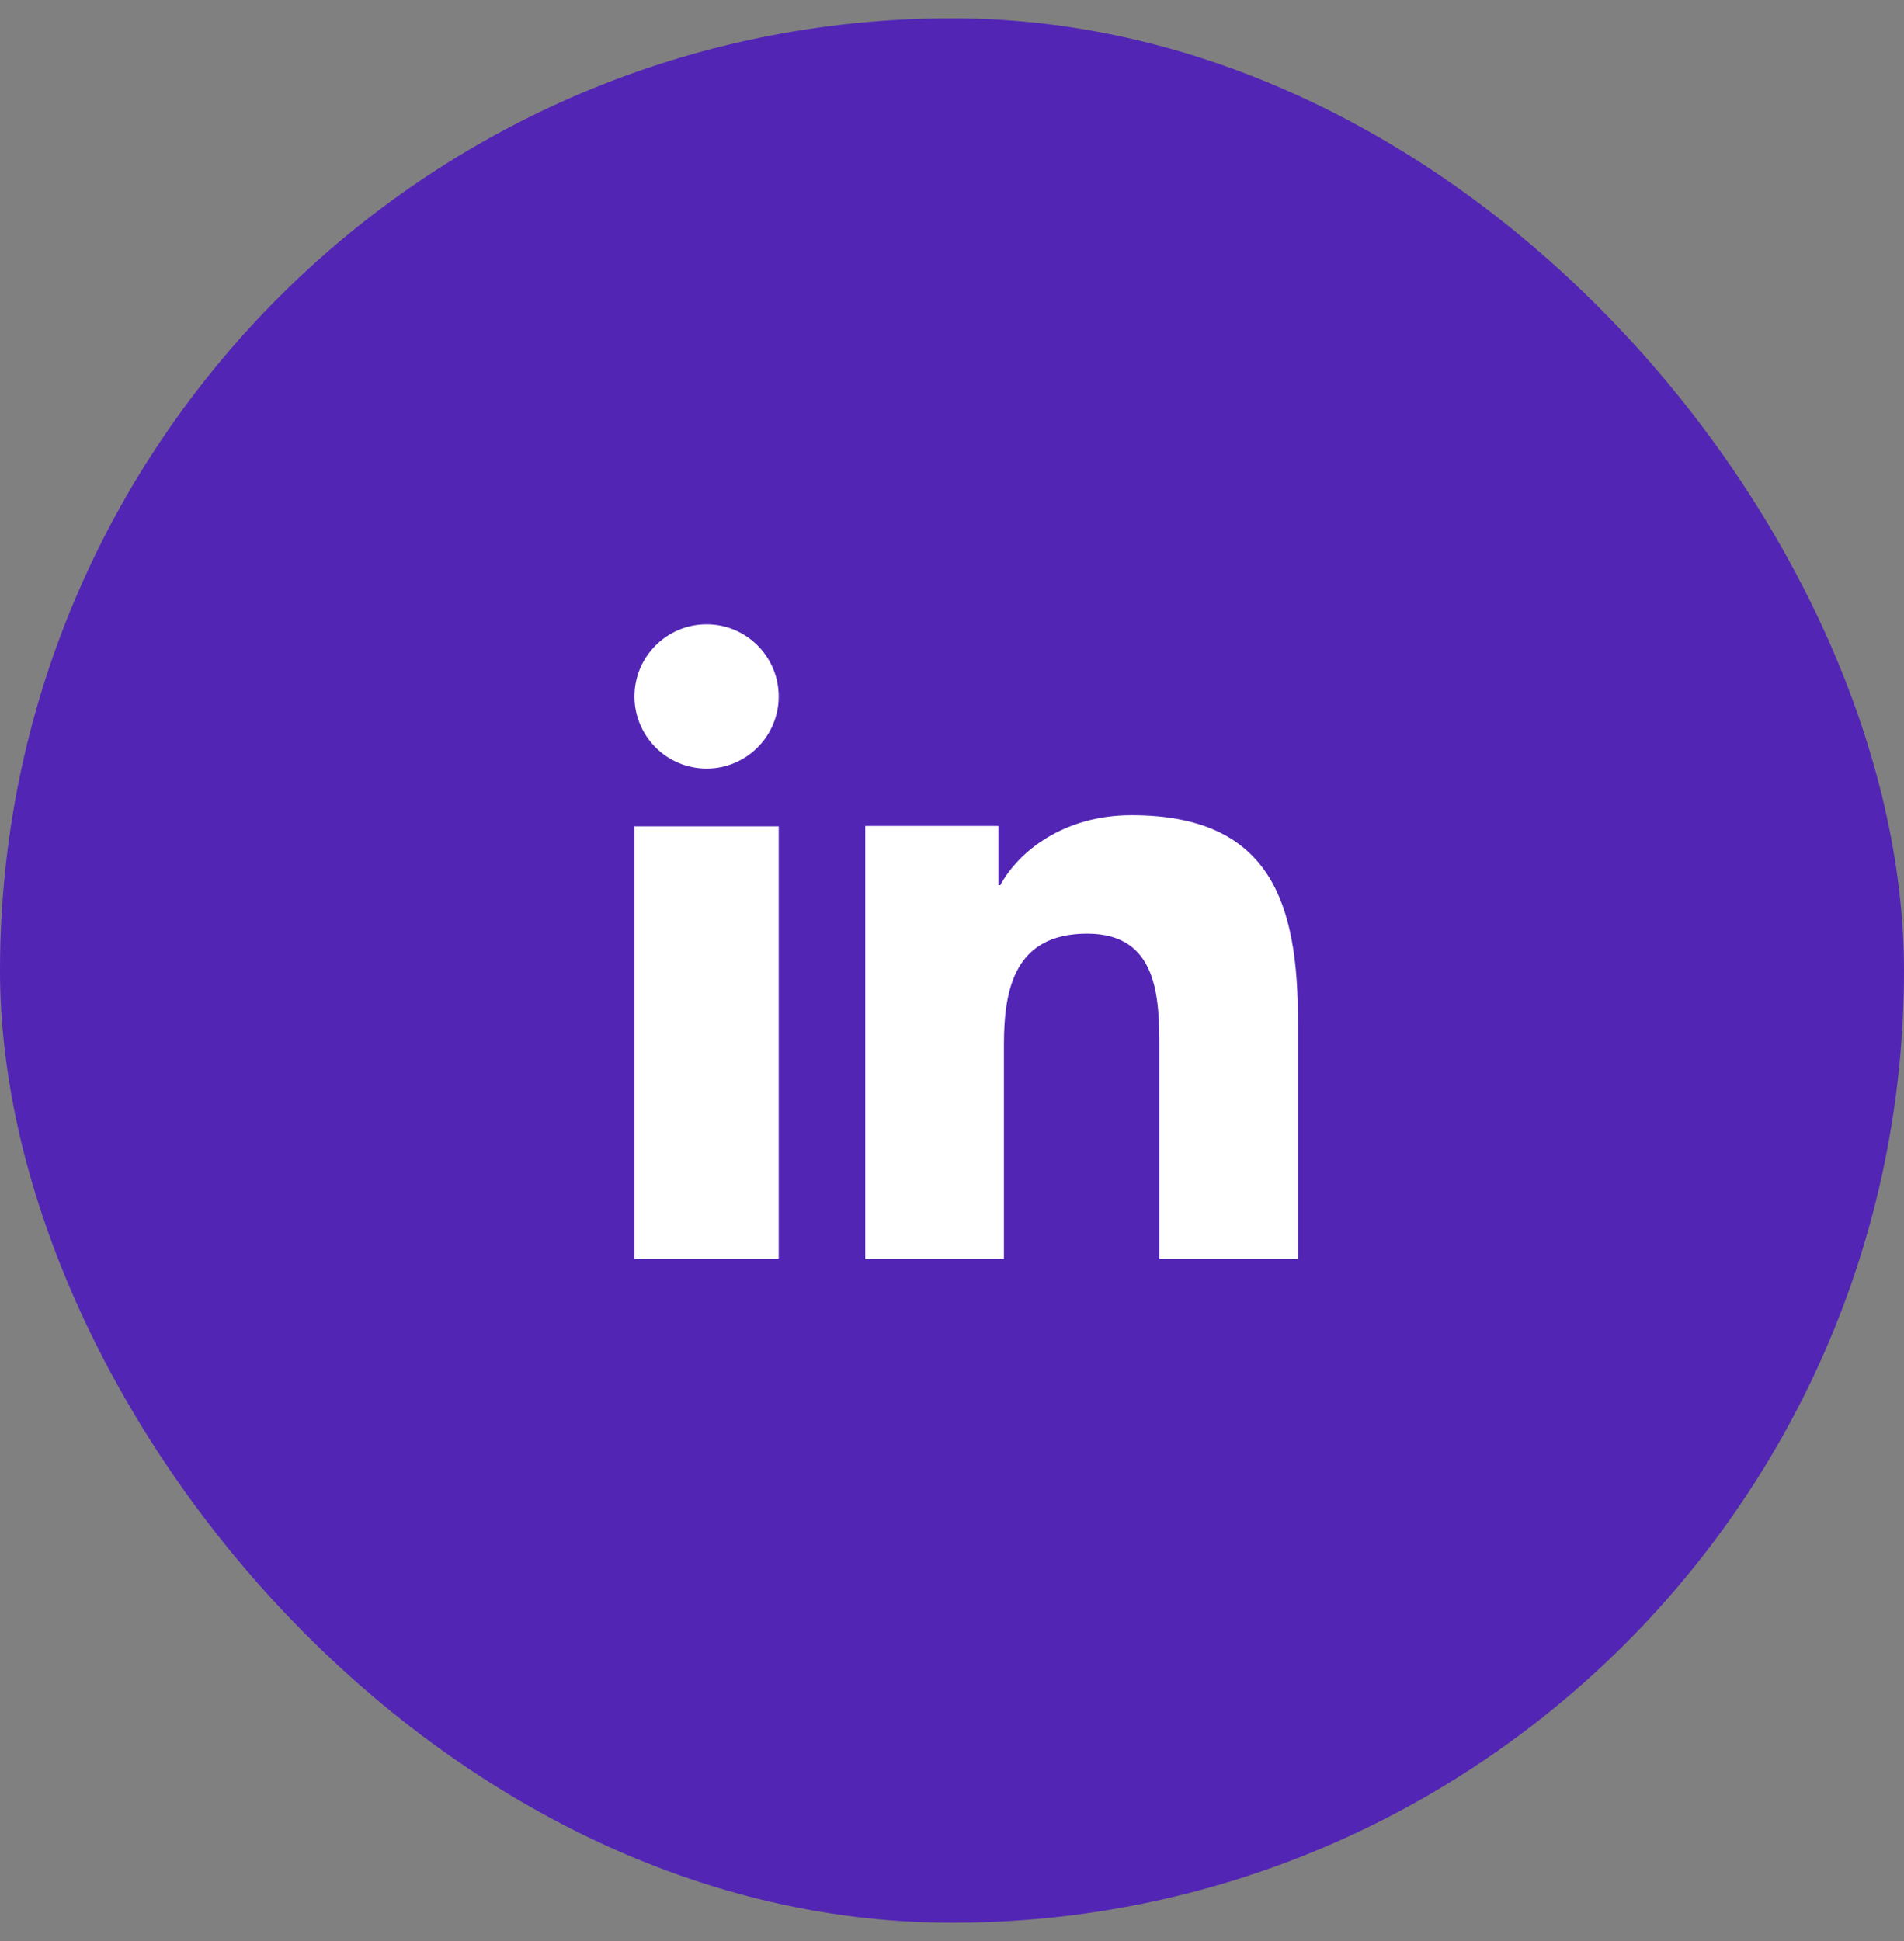 <svg width="52" height="53" viewBox="0 0 52 53" fill="none" xmlns="http://www.w3.org/2000/svg">
<rect x="0" y="0" width="52" height="53" fill="#808080" stroke="none"/>
<rect y="0.5" width="52" height="52" rx="26" fill="#5225B5"/>
<path d="M21.267 34.38H17.328V22.562H21.267V34.38ZM19.299 20.986C18.209 20.986 17.328 20.103 17.328 19.016C17.328 17.928 18.21 17.047 19.299 17.047C20.384 17.047 21.267 17.93 21.267 19.016C21.267 20.103 20.384 20.986 19.299 20.986ZM35.449 34.38H31.662V28.629C31.662 27.257 31.636 25.493 29.693 25.493C27.721 25.493 27.418 26.987 27.418 28.529V34.38H23.631V22.553H27.266V24.169H27.318C27.823 23.24 29.06 22.259 30.903 22.259C34.74 22.259 35.449 24.709 35.449 27.894V34.38Z" fill="white"/>
</svg>
